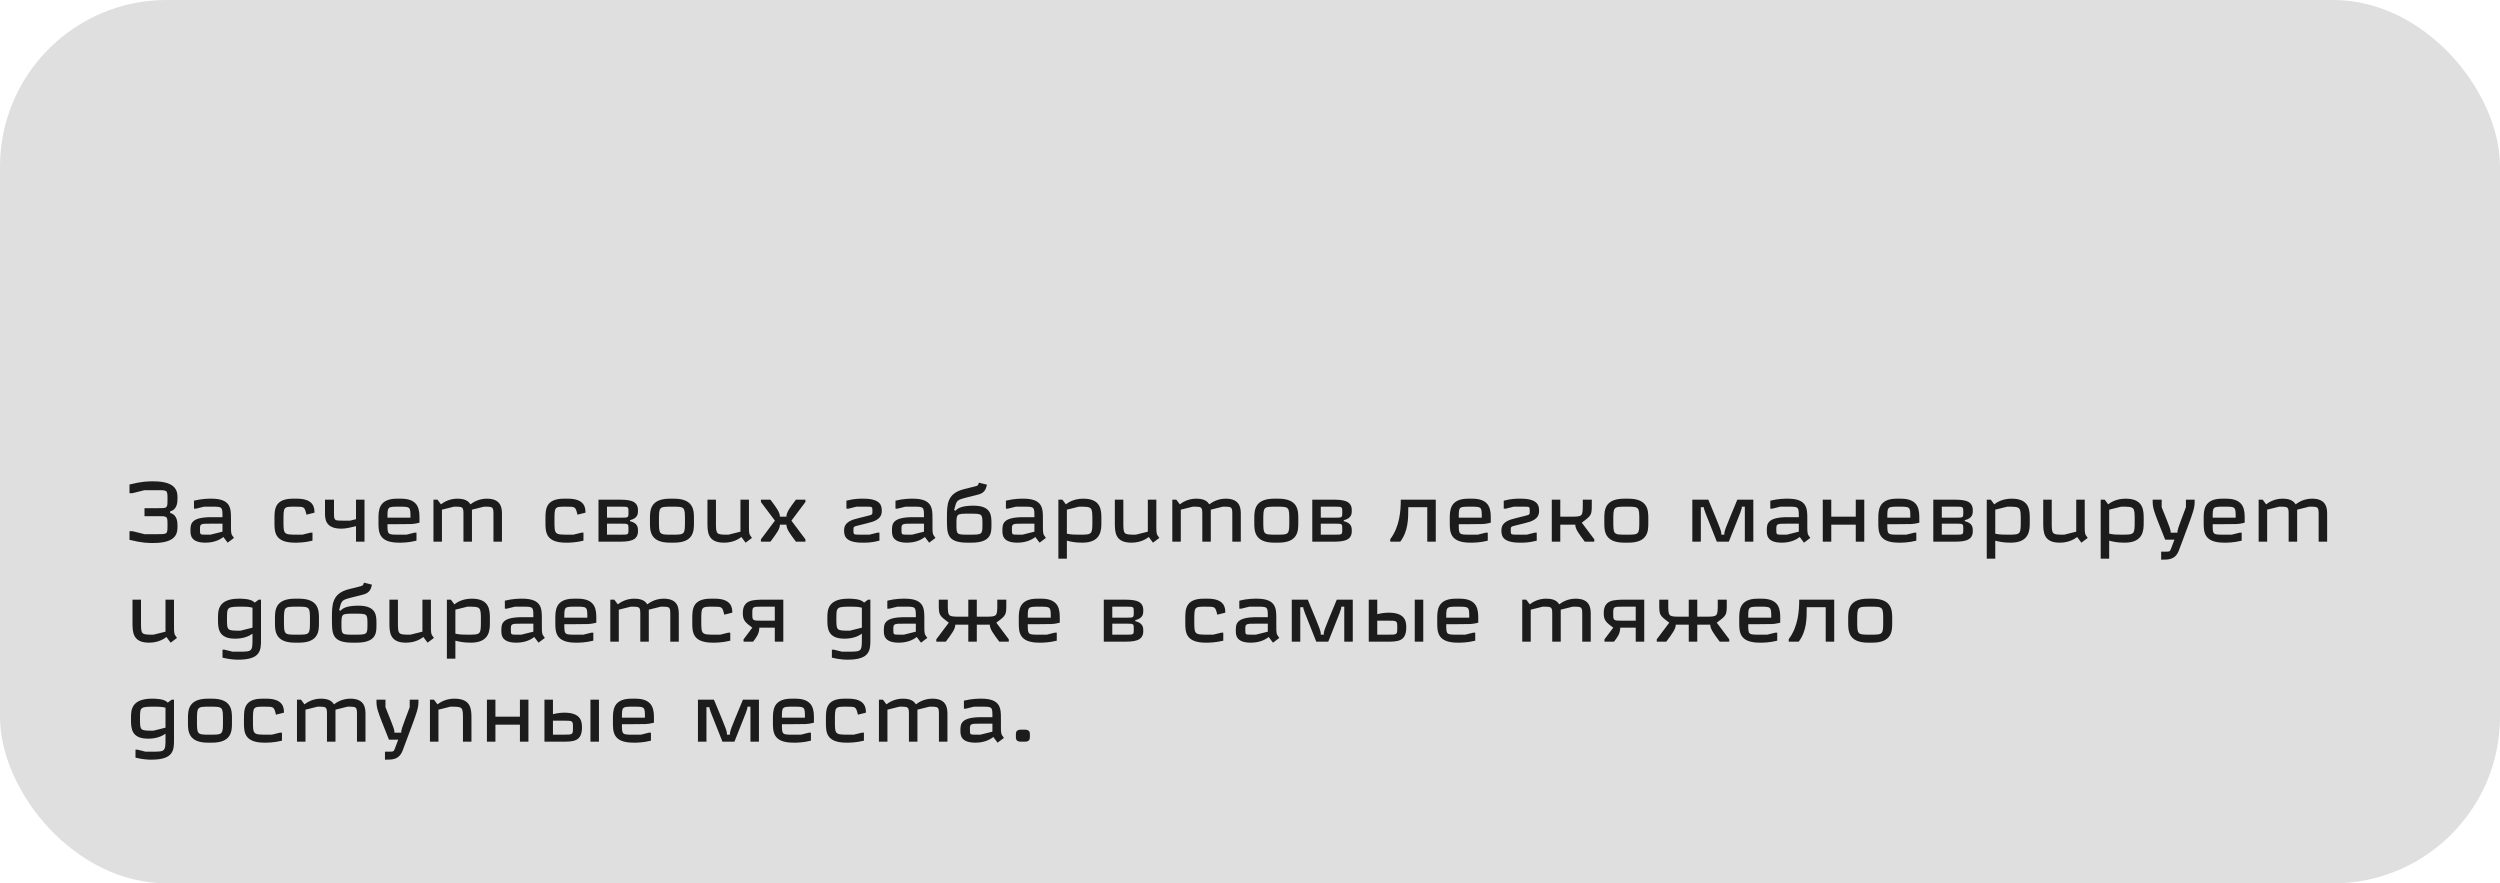 <?xml version="1.0" encoding="UTF-8"?> <svg xmlns="http://www.w3.org/2000/svg" width="300" height="106" viewBox="0 0 300 106" fill="none"> <rect width="300" height="106" rx="20" fill="#DFDFDF"></rect> <path d="M17.34 58.82H18.9C20.1 58.82 20.1 58.82 20.1 59.9C20.1 60.98 20.1 60.98 19.02 60.98H17.34V61.94H19.02C20.1 61.94 20.1 61.94 20.1 63.02C20.1 64.1 20.1 64.1 18.9 64.1H17.34L15.9 63.74H15.54V64.78C17.06 65.16 17.76 65.16 18.41 65.16C21.3 65.16 21.3 63.85 21.3 63.14C21.3 62.72 21.3 61.78 20.42 61.56V61.36C21.3 61.14 21.3 60.2 21.3 59.78C21.3 59.09 21.3 57.76 18.41 57.76C17.76 57.76 17.06 57.76 15.54 58.14V59.18H15.9L17.34 58.82ZM27.317 65.12L28.077 64.55C27.717 64.07 27.717 64.07 27.717 63.08V62.24C27.717 61.04 27.717 59.84 25.377 59.84C25.017 59.84 24.237 59.84 23.277 60.08V61.04H23.517L24.477 60.8H25.377C26.697 60.8 26.697 60.8 26.697 62.06H25.377C22.857 62.06 22.857 62.9 22.857 63.68C22.857 64.16 22.857 65.12 24.657 65.12C25.897 65.12 26.567 64.62 26.807 64.44L27.317 65.12ZM23.997 63.56C23.997 62.84 23.997 62.84 25.377 62.84H26.697V63.8L25.257 64.16H24.717C23.997 64.16 23.997 64.16 23.997 63.56ZM35.397 65.12C35.757 65.12 36.537 65.12 37.497 64.88V63.92H37.257L36.287 64.16H35.757C34.017 64.16 34.017 64.16 34.017 62.48C34.017 60.8 34.017 60.8 35.397 60.8C36.537 60.8 36.537 60.8 36.777 61.76L37.737 61.52C37.737 61.04 37.737 59.84 35.637 59.84H35.157C32.937 59.84 32.937 61.16 32.937 62.24V62.72C32.937 63.8 32.937 65.12 35.397 65.12ZM39 59.96V61.52C39 62.24 39 63.44 40.98 63.44C41.52 63.44 42.24 63.26 42.72 63.14V65H43.74V59.96H42.72V62.3L42 62.48H41.28C40.08 62.48 40.08 62.48 40.08 61.52V59.96H39ZM47.877 64.16C46.497 64.16 46.497 64.16 46.497 62.9H47.877C49.317 62.9 49.557 62.9 50.097 62.78L50.337 62.72V62.24C50.337 61.28 50.337 59.84 48.117 59.84H47.637C45.417 59.84 45.417 61.28 45.417 62.24V62.72C45.417 63.8 45.417 65.12 47.877 65.12C48.297 65.12 49.017 65.12 49.977 64.88V63.92H49.737L48.777 64.16H47.877ZM46.497 62.12C46.497 60.8 46.497 60.8 47.877 60.8C49.257 60.8 49.257 60.8 49.257 62.12H46.497ZM60.235 61.76C60.235 61.1 60.235 59.84 58.435 59.84C57.435 59.84 56.775 60.28 56.455 60.52C56.275 60.24 55.945 59.84 54.895 59.84C53.895 59.84 53.235 60.28 52.915 60.52L52.495 59.96H52.015V65H53.035V61.16L54.475 60.8C55.615 60.8 55.615 60.8 55.615 61.88V65H56.635V61.16L58.075 60.8C59.215 60.8 59.215 60.8 59.215 61.88V65H60.235V61.76ZM67.916 65.12C68.276 65.12 69.056 65.12 70.016 64.88V63.92H69.776L68.806 64.16H68.276C66.536 64.16 66.536 64.16 66.536 62.48C66.536 60.8 66.536 60.8 67.916 60.8C69.056 60.8 69.056 60.8 69.296 61.76L70.256 61.52C70.256 61.04 70.256 59.84 68.156 59.84H67.676C65.456 59.84 65.456 61.16 65.456 62.24V62.72C65.456 63.8 65.456 65.12 67.916 65.12ZM71.819 65H74.099C75.299 65 76.559 65 76.559 63.74C76.559 63.32 76.559 62.78 75.599 62.54V62.42C76.559 62.18 76.559 61.64 76.559 61.22C76.559 59.96 75.299 59.96 74.099 59.96H71.819V65ZM74.519 62.84C75.419 62.84 75.419 62.84 75.419 63.5C75.419 64.16 75.419 64.16 74.519 64.16H72.839V62.84H74.519ZM74.519 60.8C75.419 60.8 75.419 60.8 75.419 61.46C75.419 62.12 75.419 62.12 74.519 62.12H72.839V60.8H74.519ZM79.075 62.48C79.075 60.8 79.075 60.8 80.635 60.8C82.195 60.8 82.195 60.8 82.195 62.48C82.195 64.16 82.195 64.16 80.635 64.16C79.075 64.16 79.075 64.16 79.075 62.48ZM77.995 62.72C77.995 63.68 77.995 65.12 80.395 65.12H80.875C83.275 65.12 83.275 63.68 83.275 62.72V62.24C83.275 61.28 83.275 59.84 80.875 59.84H80.395C77.995 59.84 77.995 61.28 77.995 62.24V62.72ZM89.474 65.12L90.234 64.55C89.874 64.07 89.874 64.07 89.874 63.08V59.96H88.854V63.8L87.414 64.16C85.914 64.16 85.914 64.16 85.914 62.6V59.96H84.894V62.72C84.894 63.8 84.894 65.12 86.874 65.12C88.054 65.12 88.724 64.62 88.964 64.44L89.474 65.12ZM92.45 65C93.17 64.04 93.59 63.48 93.59 62.96H94.37C94.37 63.48 94.79 64.04 95.51 65H96.65V64.72L94.97 62.48L96.65 60.24V59.96H95.51C94.79 60.92 94.37 61.48 94.37 62H93.59C93.59 61.48 93.17 60.92 92.45 59.96H91.31V60.24L92.99 62.48L91.31 64.72V65H92.45ZM103.972 60.8C104.692 60.8 104.692 60.8 104.692 61.34C104.692 61.76 104.692 61.76 104.092 61.91L103.012 62.18C102.292 62.36 101.292 62.61 101.292 63.62C101.292 64.16 101.292 65.12 103.492 65.12C104.092 65.12 104.572 65.12 105.532 64.88V63.92H105.292L104.332 64.16H103.252C102.412 64.16 102.412 64.16 102.412 63.62C102.412 63.2 102.412 63.2 103.012 63.05L104.092 62.78C104.812 62.6 105.812 62.35 105.812 61.34C105.812 60.8 105.812 59.84 103.612 59.84C103.012 59.84 102.532 59.84 101.572 60.08V61.04H101.812L102.772 60.8H103.972ZM111.497 65.12L112.257 64.55C111.897 64.07 111.897 64.07 111.897 63.08V62.24C111.897 61.04 111.897 59.84 109.557 59.84C109.197 59.84 108.417 59.84 107.457 60.08V61.04H107.697L108.657 60.8H109.557C110.877 60.8 110.877 60.8 110.877 62.06H109.557C107.037 62.06 107.037 62.9 107.037 63.68C107.037 64.16 107.037 65.12 108.837 65.12C110.077 65.12 110.747 64.62 110.987 64.44L111.497 65.12ZM108.177 63.56C108.177 62.84 108.177 62.84 109.557 62.84H110.877V63.8L109.437 64.16H108.897C108.177 64.16 108.177 64.16 108.177 63.56ZM117.113 59.42C117.653 59.29 118.183 59.15 118.373 58.4L118.433 58.16L117.473 57.92C117.353 58.28 117.363 58.28 116.873 58.4L115.673 58.7C113.633 59.21 113.633 60.56 113.633 62.12V62.36C113.633 64.04 113.633 65.12 116.093 65.12H116.573C118.973 65.12 118.973 63.92 118.973 63.02V62.78C118.973 61.88 118.973 60.68 116.813 60.68C115.373 60.68 114.893 61.01 114.673 61.28L114.493 61.22C114.793 60.02 114.793 60.02 115.913 59.72L117.113 59.42ZM116.333 61.64C117.893 61.64 117.893 61.64 117.893 62.9C117.893 64.16 117.893 64.16 116.253 64.16C114.773 64.16 114.773 64.16 114.773 62.9C114.773 61.64 114.773 61.64 116.333 61.64ZM124.749 65.12L125.509 64.55C125.149 64.07 125.149 64.07 125.149 63.08V62.24C125.149 61.04 125.149 59.84 122.809 59.84C122.449 59.84 121.669 59.84 120.709 60.08V61.04H120.949L121.909 60.8H122.809C124.129 60.8 124.129 60.8 124.129 62.06H122.809C120.289 62.06 120.289 62.9 120.289 63.68C120.289 64.16 120.289 65.12 122.089 65.12C123.329 65.12 123.999 64.62 124.239 64.44L124.749 65.12ZM121.429 63.56C121.429 62.84 121.429 62.84 122.809 62.84H124.129V63.8L122.689 64.16H122.149C121.429 64.16 121.429 64.16 121.429 63.56ZM127.005 59.96V67.04H128.025V64.88C128.505 65 128.985 65.12 129.885 65.12C132.165 65.12 132.165 63.56 132.165 62.72V62.24C132.165 61.28 132.165 59.84 130.005 59.84C128.805 59.84 128.145 60.34 127.905 60.52L127.485 59.96H127.005ZM131.085 62.48C131.085 64.16 131.085 64.16 129.465 64.16C129.105 64.16 128.505 64.16 128.025 64.04V61.16L129.465 60.8C131.085 60.8 131.085 60.8 131.085 62.48ZM138.361 65.12L139.121 64.55C138.761 64.07 138.761 64.07 138.761 63.08V59.96H137.741V63.8L136.301 64.16C134.801 64.16 134.801 64.16 134.801 62.6V59.96H133.781V62.72C133.781 63.8 133.781 65.12 135.761 65.12C136.941 65.12 137.611 64.62 137.851 64.44L138.361 65.12ZM148.897 61.76C148.897 61.1 148.897 59.84 147.097 59.84C146.097 59.84 145.437 60.28 145.117 60.52C144.937 60.24 144.607 59.84 143.557 59.84C142.557 59.84 141.897 60.28 141.577 60.52L141.157 59.96H140.677V65H141.697V61.16L143.137 60.8C144.277 60.8 144.277 60.8 144.277 61.88V65H145.297V61.16L146.737 60.8C147.877 60.8 147.877 60.8 147.877 61.88V65H148.897V61.76ZM151.595 62.48C151.595 60.8 151.595 60.8 153.155 60.8C154.715 60.8 154.715 60.8 154.715 62.48C154.715 64.16 154.715 64.16 153.155 64.16C151.595 64.16 151.595 64.16 151.595 62.48ZM150.515 62.72C150.515 63.68 150.515 65.12 152.915 65.12H153.395C155.795 65.12 155.795 63.68 155.795 62.72V62.24C155.795 61.28 155.795 59.84 153.395 59.84H152.915C150.515 59.84 150.515 61.28 150.515 62.24V62.72ZM157.474 65H159.754C160.954 65 162.214 65 162.214 63.74C162.214 63.32 162.214 62.78 161.254 62.54V62.42C162.214 62.18 162.214 61.64 162.214 61.22C162.214 59.96 160.954 59.96 159.754 59.96H157.474V65ZM160.174 62.84C161.074 62.84 161.074 62.84 161.074 63.5C161.074 64.16 161.074 64.16 160.174 64.16H158.494V62.84H160.174ZM160.174 60.8C161.074 60.8 161.074 60.8 161.074 61.46C161.074 62.12 161.074 62.12 160.174 62.12H158.494V60.8H160.174ZM168.093 59.96C168.093 61.28 167.973 63.18 166.833 64.7V65H168.033C168.993 63.72 168.993 62.24 168.993 60.94V60.86H171.273V65H172.293V59.96H168.093ZM176.432 64.16C175.052 64.16 175.052 64.16 175.052 62.9H176.432C177.872 62.9 178.112 62.9 178.652 62.78L178.892 62.72V62.24C178.892 61.28 178.892 59.84 176.672 59.84H176.192C173.972 59.84 173.972 61.28 173.972 62.24V62.72C173.972 63.8 173.972 65.12 176.432 65.12C176.852 65.12 177.572 65.12 178.532 64.88V63.92H178.292L177.332 64.16H176.432ZM175.052 62.12C175.052 60.8 175.052 60.8 176.432 60.8C177.812 60.8 177.812 60.8 177.812 62.12H175.052ZM182.849 60.8C183.569 60.8 183.569 60.8 183.569 61.34C183.569 61.76 183.569 61.76 182.969 61.91L181.889 62.18C181.169 62.36 180.169 62.61 180.169 63.62C180.169 64.16 180.169 65.12 182.369 65.12C182.969 65.12 183.449 65.12 184.409 64.88V63.92H184.169L183.209 64.16H182.129C181.289 64.16 181.289 64.16 181.289 63.62C181.289 63.2 181.289 63.2 181.889 63.05L182.969 62.78C183.689 62.6 184.689 62.35 184.689 61.34C184.689 60.8 184.689 59.84 182.489 59.84C181.889 59.84 181.409 59.84 180.449 60.08V61.04H180.689L181.649 60.8H182.849ZM186.214 59.96V65H187.234V62.96H189.034C189.034 63.48 189.454 64.04 190.174 65H191.314V64.72L189.814 62.72C191.014 61.82 191.014 61.82 191.014 60.44V59.96H189.934V60.44C189.934 62 189.934 62 188.434 62H187.234V59.96H186.214ZM193.597 62.48C193.597 60.8 193.597 60.8 195.157 60.8C196.717 60.8 196.717 60.8 196.717 62.48C196.717 64.16 196.717 64.16 195.157 64.16C193.597 64.16 193.597 64.16 193.597 62.48ZM192.517 62.72C192.517 63.68 192.517 65.12 194.917 65.12H195.397C197.797 65.12 197.797 63.68 197.797 62.72V62.24C197.797 61.28 197.797 59.84 195.397 59.84H194.917C192.517 59.84 192.517 61.28 192.517 62.24V62.72ZM203.079 59.96V65H204.099V60.86H204.459C204.459 61.1 204.459 61.1 206.019 65H207.459C209.019 61.1 209.019 61.1 209.019 60.8H209.379V65H210.399V59.96H208.479C206.919 63.71 206.919 63.71 206.919 64.16H206.559C206.559 63.71 206.559 63.71 204.999 59.96H203.079ZM216.477 65.12L217.237 64.55C216.877 64.07 216.877 64.07 216.877 63.08V62.24C216.877 61.04 216.877 59.84 214.537 59.84C214.177 59.84 213.397 59.84 212.437 60.08V61.04H212.677L213.637 60.8H214.537C215.857 60.8 215.857 60.8 215.857 62.06H214.537C212.017 62.06 212.017 62.9 212.017 63.68C212.017 64.16 212.017 65.12 213.817 65.12C215.057 65.12 215.727 64.62 215.967 64.44L216.477 65.12ZM213.157 63.56C213.157 62.84 213.157 62.84 214.537 62.84H215.857V63.8L214.417 64.16H213.877C213.157 64.16 213.157 64.16 213.157 63.56ZM222.693 59.96V62H219.753V59.96H218.733V65H219.753V62.96H222.693V65H223.713V59.96H222.693ZM227.858 64.16C226.478 64.16 226.478 64.16 226.478 62.9H227.858C229.298 62.9 229.538 62.9 230.078 62.78L230.318 62.72V62.24C230.318 61.28 230.318 59.84 228.098 59.84H227.618C225.398 59.84 225.398 61.28 225.398 62.24V62.72C225.398 63.8 225.398 65.12 227.858 65.12C228.278 65.12 228.998 65.12 229.958 64.88V63.92H229.718L228.758 64.16H227.858ZM226.478 62.12C226.478 60.8 226.478 60.8 227.858 60.8C229.238 60.8 229.238 60.8 229.238 62.12H226.478ZM231.995 65H234.275C235.475 65 236.735 65 236.735 63.74C236.735 63.32 236.735 62.78 235.775 62.54V62.42C236.735 62.18 236.735 61.64 236.735 61.22C236.735 59.96 235.475 59.96 234.275 59.96H231.995V65ZM234.695 62.84C235.595 62.84 235.595 62.84 235.595 63.5C235.595 64.16 235.595 64.16 234.695 64.16H233.015V62.84H234.695ZM234.695 60.8C235.595 60.8 235.595 60.8 235.595 61.46C235.595 62.12 235.595 62.12 234.695 62.12H233.015V60.8H234.695ZM238.411 59.96V67.04H239.431V64.88C239.911 65 240.391 65.12 241.291 65.12C243.571 65.12 243.571 63.56 243.571 62.72V62.24C243.571 61.28 243.571 59.84 241.411 59.84C240.211 59.84 239.551 60.34 239.311 60.52L238.891 59.96H238.411ZM242.491 62.48C242.491 64.16 242.491 64.16 240.871 64.16C240.511 64.16 239.911 64.16 239.431 64.04V61.16L240.871 60.8C242.491 60.8 242.491 60.8 242.491 62.48ZM249.767 65.12L250.527 64.55C250.167 64.07 250.167 64.07 250.167 63.08V59.96H249.147V63.8L247.707 64.16C246.207 64.16 246.207 64.16 246.207 62.6V59.96H245.187V62.72C245.187 63.8 245.187 65.12 247.167 65.12C248.347 65.12 249.017 64.62 249.257 64.44L249.767 65.12ZM252.083 59.96V67.04H253.103V64.88C253.583 65 254.063 65.12 254.963 65.12C257.243 65.12 257.243 63.56 257.243 62.72V62.24C257.243 61.28 257.243 59.84 255.083 59.84C253.883 59.84 253.223 60.34 252.983 60.52L252.563 59.96H252.083ZM256.163 62.48C256.163 64.16 256.163 64.16 254.543 64.16C254.183 64.16 253.583 64.16 253.103 64.04V61.16L254.543 60.8C256.163 60.8 256.163 60.8 256.163 62.48ZM260.48 63.92C260.48 63.56 260.48 63.56 259.4 60.86V59.96H258.32C258.32 61.01 258.32 61.01 259.82 64.76H260.93L260.57 65.72C260.39 66.2 260.39 66.2 259.82 66.2H259.34V67.16H259.46C260.24 67.16 261.05 67.16 261.47 66.04L261.86 65C263.36 61 263.36 61 263.36 59.96H262.31V60.86C261.29 63.58 261.29 63.58 261.29 63.92H260.48ZM266.901 64.16C265.521 64.16 265.521 64.16 265.521 62.9H266.901C268.341 62.9 268.581 62.9 269.121 62.78L269.361 62.72V62.24C269.361 61.28 269.361 59.84 267.141 59.84H266.661C264.441 59.84 264.441 61.28 264.441 62.24V62.72C264.441 63.8 264.441 65.12 266.901 65.12C267.321 65.12 268.041 65.12 269.001 64.88V63.92H268.761L267.801 64.16H266.901ZM265.521 62.12C265.521 60.8 265.521 60.8 266.901 60.8C268.281 60.8 268.281 60.8 268.281 62.12H265.521ZM279.258 61.76C279.258 61.1 279.258 59.84 277.458 59.84C276.458 59.84 275.798 60.28 275.478 60.52C275.298 60.24 274.968 59.84 273.918 59.84C272.918 59.84 272.258 60.28 271.938 60.52L271.518 59.96H271.038V65H272.058V61.16L273.498 60.8C274.638 60.8 274.638 60.8 274.638 61.88V65H275.658V61.16L277.098 60.8C278.238 60.8 278.238 60.8 278.238 61.88V65H279.258V61.76ZM20.48 77.12L21.24 76.55C20.88 76.07 20.88 76.07 20.88 75.08V71.96H19.86V75.8L18.42 76.16C16.92 76.16 16.92 76.16 16.92 74.6V71.96H15.9V74.72C15.9 75.8 15.9 77.12 17.88 77.12C19.06 77.12 19.73 76.62 19.97 76.44L20.48 77.12ZM30.299 76.04V76.52C30.299 78.2 30.299 78.2 28.619 78.2H27.899L26.939 77.96H26.7V78.92C27.66 79.16 28.38 79.16 28.619 79.16C31.32 79.16 31.32 77.96 31.32 76.76V71.96H31.04L30.559 72.32C30.2 71.84 29.04 71.84 28.68 71.84C26.16 71.84 26.16 73.28 26.16 74.12V74.36C26.16 75.32 26.16 76.64 28.2 76.64C28.439 76.64 29.5 76.64 30.299 76.04ZM27.239 74.24C27.239 72.8 27.239 72.8 29.16 72.8C29.399 72.8 29.82 72.8 30.299 72.92V75.32L28.86 75.68C27.239 75.68 27.239 75.68 27.239 74.24ZM34.075 74.48C34.075 72.8 34.075 72.8 35.635 72.8C37.195 72.8 37.195 72.8 37.195 74.48C37.195 76.16 37.195 76.16 35.635 76.16C34.075 76.16 34.075 76.16 34.075 74.48ZM32.995 74.72C32.995 75.68 32.995 77.12 35.395 77.12H35.875C38.275 77.12 38.275 75.68 38.275 74.72V74.24C38.275 73.28 38.275 71.84 35.875 71.84H35.395C32.995 71.84 32.995 73.28 32.995 74.24V74.72ZM43.314 71.42C43.854 71.29 44.384 71.15 44.574 70.4L44.634 70.16L43.674 69.92C43.554 70.28 43.564 70.28 43.074 70.4L41.874 70.7C39.834 71.21 39.834 72.56 39.834 74.12V74.36C39.834 76.04 39.834 77.12 42.294 77.12H42.774C45.174 77.12 45.174 75.92 45.174 75.02V74.78C45.174 73.88 45.174 72.68 43.014 72.68C41.574 72.68 41.094 73.01 40.874 73.28L40.694 73.22C40.994 72.02 40.994 72.02 42.114 71.72L43.314 71.42ZM42.534 73.64C44.094 73.64 44.094 73.64 44.094 74.9C44.094 76.16 44.094 76.16 42.454 76.16C40.974 76.16 40.974 76.16 40.974 74.9C40.974 73.64 40.974 73.64 42.534 73.64ZM51.31 77.12L52.07 76.55C51.71 76.07 51.71 76.07 51.71 75.08V71.96H50.69V75.8L49.25 76.16C47.75 76.16 47.75 76.16 47.75 74.6V71.96H46.73V74.72C46.73 75.8 46.73 77.12 48.71 77.12C49.89 77.12 50.56 76.62 50.8 76.44L51.31 77.12ZM53.626 71.96V79.04H54.646V76.88C55.126 77 55.606 77.12 56.506 77.12C58.786 77.12 58.786 75.56 58.786 74.72V74.24C58.786 73.28 58.786 71.84 56.626 71.84C55.426 71.84 54.766 72.34 54.526 72.52L54.106 71.96H53.626ZM57.706 74.48C57.706 76.16 57.706 76.16 56.086 76.16C55.726 76.16 55.126 76.16 54.646 76.04V73.16L56.086 72.8C57.706 72.8 57.706 72.8 57.706 74.48ZM64.622 77.12L65.382 76.55C65.022 76.07 65.022 76.07 65.022 75.08V74.24C65.022 73.04 65.022 71.84 62.682 71.84C62.322 71.84 61.542 71.84 60.582 72.08V73.04H60.822L61.782 72.8H62.682C64.002 72.8 64.002 72.8 64.002 74.06H62.682C60.162 74.06 60.162 74.9 60.162 75.68C60.162 76.16 60.162 77.12 61.962 77.12C63.202 77.12 63.872 76.62 64.112 76.44L64.622 77.12ZM61.302 75.56C61.302 74.84 61.302 74.84 62.682 74.84H64.002V75.8L62.562 76.16H62.022C61.302 76.16 61.302 76.16 61.302 75.56ZM69.098 76.16C67.718 76.16 67.718 76.16 67.718 74.9H69.098C70.538 74.9 70.778 74.9 71.318 74.78L71.558 74.72V74.24C71.558 73.28 71.558 71.84 69.338 71.84H68.858C66.638 71.84 66.638 73.28 66.638 74.24V74.72C66.638 75.8 66.638 77.12 69.098 77.12C69.518 77.12 70.238 77.12 71.198 76.88V75.92H70.958L69.998 76.16H69.098ZM67.718 74.12C67.718 72.8 67.718 72.8 69.098 72.8C70.478 72.8 70.478 72.8 70.478 74.12H67.718ZM81.455 73.76C81.455 73.1 81.455 71.84 79.655 71.84C78.655 71.84 77.995 72.28 77.675 72.52C77.495 72.24 77.165 71.84 76.115 71.84C75.115 71.84 74.455 72.28 74.135 72.52L73.715 71.96H73.235V77H74.255V73.16L75.695 72.8C76.835 72.8 76.835 72.8 76.835 73.88V77H77.855V73.16L79.295 72.8C80.435 72.8 80.435 72.8 80.435 73.88V77H81.455V73.76ZM85.534 77.12C85.894 77.12 86.674 77.12 87.633 76.88V75.92H87.394L86.424 76.16H85.894C84.153 76.16 84.153 76.16 84.153 74.48C84.153 72.8 84.153 72.8 85.534 72.8C86.674 72.8 86.674 72.8 86.913 73.76L87.874 73.52C87.874 73.04 87.874 71.84 85.773 71.84H85.293C83.073 71.84 83.073 73.16 83.073 74.24V74.72C83.073 75.8 83.073 77.12 85.534 77.12ZM93.997 77V71.96H91.837C90.337 71.96 89.137 71.96 89.137 73.58C89.137 74.46 89.437 74.69 90.277 75.32L89.227 76.72V77H90.367C90.727 76.54 91.117 76.06 91.117 75.32H92.977V77H93.997ZM91.417 74.48C90.287 74.48 90.277 74.48 90.277 73.64C90.277 72.81 90.277 72.8 91.417 72.8H92.977V74.48H91.417ZM103.424 76.04V76.52C103.424 78.2 103.424 78.2 101.744 78.2H101.024L100.064 77.96H99.825V78.92C100.784 79.16 101.504 79.16 101.744 79.16C104.444 79.16 104.444 77.96 104.444 76.76V71.96H104.164L103.684 72.32C103.324 71.84 102.164 71.84 101.804 71.84C99.284 71.84 99.284 73.28 99.284 74.12V74.36C99.284 75.32 99.284 76.64 101.324 76.64C101.564 76.64 102.624 76.64 103.424 76.04ZM100.364 74.24C100.364 72.8 100.364 72.8 102.284 72.8C102.524 72.8 102.944 72.8 103.424 72.92V75.32L101.984 75.68C100.364 75.68 100.364 75.68 100.364 74.24ZM110.52 77.12L111.28 76.55C110.92 76.07 110.92 76.07 110.92 75.08V74.24C110.92 73.04 110.92 71.84 108.58 71.84C108.22 71.84 107.44 71.84 106.48 72.08V73.04H106.72L107.68 72.8H108.58C109.9 72.8 109.9 72.8 109.9 74.06H108.58C106.06 74.06 106.06 74.9 106.06 75.68C106.06 76.16 106.06 77.12 107.86 77.12C109.1 77.12 109.77 76.62 110.01 76.44L110.52 77.12ZM107.2 75.56C107.2 74.84 107.2 74.84 108.58 74.84H109.9V75.8L108.46 76.16H107.92C107.2 76.16 107.2 76.16 107.2 75.56ZM116.196 71.96V74H115.236C113.736 74 113.736 74 113.736 72.44V71.96H112.656V72.44C112.656 73.82 112.656 73.82 113.856 74.72L112.356 76.72V77H113.496C114.216 76.04 114.636 75.48 114.636 74.96H116.196V77H117.216V74.96H118.776C118.776 75.48 119.196 76.04 119.916 77H121.056V76.72L119.556 74.72C120.756 73.82 120.756 73.82 120.756 72.44V71.96H119.676V72.44C119.676 74 119.676 74 118.176 74H117.216V71.96H116.196ZM124.713 76.16C123.333 76.16 123.333 76.16 123.333 74.9H124.713C126.153 74.9 126.393 74.9 126.933 74.78L127.173 74.72V74.24C127.173 73.28 127.173 71.84 124.953 71.84H124.473C122.253 71.84 122.253 73.28 122.253 74.24V74.72C122.253 75.8 122.253 77.12 124.713 77.12C125.133 77.12 125.853 77.12 126.813 76.88V75.92H126.573L125.613 76.16H124.713ZM123.333 74.12C123.333 72.8 123.333 72.8 124.713 72.8C126.093 72.8 126.093 72.8 126.093 74.12H123.333ZM132.454 77H134.734C135.934 77 137.194 77 137.194 75.74C137.194 75.32 137.194 74.78 136.234 74.54V74.42C137.194 74.18 137.194 73.64 137.194 73.22C137.194 71.96 135.934 71.96 134.734 71.96H132.454V77ZM135.154 74.84C136.054 74.84 136.054 74.84 136.054 75.5C136.054 76.16 136.054 76.16 135.154 76.16H133.474V74.84H135.154ZM135.154 72.8C136.054 72.8 136.054 72.8 136.054 73.46C136.054 74.12 136.054 74.12 135.154 74.12H133.474V72.8H135.154ZM144.694 77.12C145.054 77.12 145.834 77.12 146.794 76.88V75.92H146.554L145.584 76.16H145.054C143.314 76.16 143.314 76.16 143.314 74.48C143.314 72.8 143.314 72.8 144.694 72.8C145.834 72.8 145.834 72.8 146.074 73.76L147.034 73.52C147.034 73.04 147.034 71.84 144.934 71.84H144.454C142.234 71.84 142.234 73.16 142.234 74.24V74.72C142.234 75.8 142.234 77.12 144.694 77.12ZM152.757 77.12L153.517 76.55C153.157 76.07 153.157 76.07 153.157 75.08V74.24C153.157 73.04 153.157 71.84 150.817 71.84C150.457 71.84 149.677 71.84 148.717 72.08V73.04H148.957L149.917 72.8H150.817C152.137 72.8 152.137 72.8 152.137 74.06H150.817C148.297 74.06 148.297 74.9 148.297 75.68C148.297 76.16 148.297 77.12 150.097 77.12C151.337 77.12 152.007 76.62 152.247 76.44L152.757 77.12ZM149.437 75.56C149.437 74.84 149.437 74.84 150.817 74.84H152.137V75.8L150.697 76.16H150.157C149.437 76.16 149.437 76.16 149.437 75.56ZM155.013 71.96V77H156.033V72.86H156.393C156.393 73.1 156.393 73.1 157.953 77H159.393C160.953 73.1 160.953 73.1 160.953 72.8H161.313V77H162.333V71.96H160.413C158.853 75.71 158.853 75.71 158.853 76.16H158.493C158.493 75.71 158.493 75.71 156.933 71.96H155.013ZM169.771 71.96V77H170.791V71.96H169.771ZM164.251 77H166.411C167.671 77 168.751 77 168.751 75.32C168.751 74.72 168.751 73.52 166.651 73.52C166.231 73.52 165.751 73.58 165.271 73.7V71.96H164.251V77ZM166.531 74.48C167.671 74.48 167.671 74.48 167.671 75.32C167.671 76.16 167.671 76.16 166.531 76.16H165.271V74.48H166.531ZM174.928 76.16C173.548 76.16 173.548 76.16 173.548 74.9H174.928C176.368 74.9 176.608 74.9 177.148 74.78L177.388 74.72V74.24C177.388 73.28 177.388 71.84 175.168 71.84H174.688C172.468 71.84 172.468 73.28 172.468 74.24V74.72C172.468 75.8 172.468 77.12 174.928 77.12C175.348 77.12 176.068 77.12 177.028 76.88V75.92H176.788L175.828 76.16H174.928ZM173.548 74.12C173.548 72.8 173.548 72.8 174.928 72.8C176.308 72.8 176.308 72.8 176.308 74.12H173.548ZM190.889 73.76C190.889 73.1 190.889 71.84 189.089 71.84C188.089 71.84 187.429 72.28 187.109 72.52C186.929 72.24 186.599 71.84 185.549 71.84C184.549 71.84 183.889 72.28 183.569 72.52L183.149 71.96H182.669V77H183.689V73.16L185.129 72.8C186.269 72.8 186.269 72.8 186.269 73.88V77H187.289V73.16L188.729 72.8C189.869 72.8 189.869 72.8 189.869 73.88V77H190.889V73.76ZM197.307 77V71.96H195.147C193.647 71.96 192.447 71.96 192.447 73.58C192.447 74.46 192.747 74.69 193.587 75.32L192.537 76.72V77H193.677C194.037 76.54 194.427 76.06 194.427 75.32H196.287V77H197.307ZM194.727 74.48C193.597 74.48 193.587 74.48 193.587 73.64C193.587 72.81 193.587 72.8 194.727 72.8H196.287V74.48H194.727ZM202.651 71.96V74H201.691C200.191 74 200.191 74 200.191 72.44V71.96H199.111V72.44C199.111 73.82 199.111 73.82 200.311 74.72L198.811 76.72V77H199.951C200.671 76.04 201.091 75.48 201.091 74.96H202.651V77H203.671V74.96H205.231C205.231 75.48 205.651 76.04 206.371 77H207.511V76.72L206.011 74.72C207.211 73.82 207.211 73.82 207.211 72.44V71.96H206.131V72.44C206.131 74 206.131 74 204.631 74H203.671V71.96H202.651ZM211.168 76.16C209.788 76.16 209.788 76.16 209.788 74.9H211.168C212.608 74.9 212.848 74.9 213.388 74.78L213.628 74.72V74.24C213.628 73.28 213.628 71.84 211.408 71.84H210.928C208.708 71.84 208.708 73.28 208.708 74.24V74.72C208.708 75.8 208.708 77.12 211.168 77.12C211.588 77.12 212.308 77.12 213.268 76.88V75.92H213.028L212.068 76.16H211.168ZM209.788 74.12C209.788 72.8 209.788 72.8 211.168 72.8C212.548 72.8 212.548 72.8 212.548 74.12H209.788ZM215.906 71.96C215.906 73.28 215.786 75.18 214.646 76.7V77H215.846C216.806 75.72 216.806 74.24 216.806 72.94V72.86H219.086V77H220.106V71.96H215.906ZM222.864 74.48C222.864 72.8 222.864 72.8 224.424 72.8C225.984 72.8 225.984 72.8 225.984 74.48C225.984 76.16 225.984 76.16 224.424 76.16C222.864 76.16 222.864 76.16 222.864 74.48ZM221.784 74.72C221.784 75.68 221.784 77.12 224.184 77.12H224.664C227.064 77.12 227.064 75.68 227.064 74.72V74.24C227.064 73.28 227.064 71.84 224.664 71.84H224.184C221.784 71.84 221.784 73.28 221.784 74.24V74.72ZM19.86 88.04V88.52C19.86 90.2 19.86 90.2 18.18 90.2H17.46L16.5 89.96H16.26V90.92C17.22 91.16 17.94 91.16 18.18 91.16C20.88 91.16 20.88 89.96 20.88 88.76V83.96H20.6L20.12 84.32C19.76 83.84 18.6 83.84 18.24 83.84C15.72 83.84 15.72 85.28 15.72 86.12V86.36C15.72 87.32 15.72 88.64 17.76 88.64C18 88.64 19.06 88.64 19.86 88.04ZM16.8 86.24C16.8 84.8 16.8 84.8 18.72 84.8C18.96 84.8 19.38 84.8 19.86 84.92V87.32L18.42 87.68C16.8 87.68 16.8 87.68 16.8 86.24ZM23.636 86.48C23.636 84.8 23.636 84.8 25.196 84.8C26.756 84.8 26.756 84.8 26.756 86.48C26.756 88.16 26.756 88.16 25.196 88.16C23.636 88.16 23.636 88.16 23.636 86.48ZM22.556 86.72C22.556 87.68 22.556 89.12 24.956 89.12H25.436C27.836 89.12 27.836 87.68 27.836 86.72V86.24C27.836 85.28 27.836 83.84 25.436 83.84H24.956C22.556 83.84 22.556 85.28 22.556 86.24V86.72ZM31.735 89.12C32.095 89.12 32.875 89.12 33.835 88.88V87.92H33.595L32.625 88.16H32.095C30.355 88.16 30.355 88.16 30.355 86.48C30.355 84.8 30.355 84.8 31.735 84.8C32.875 84.8 32.875 84.8 33.115 85.76L34.075 85.52C34.075 85.04 34.075 83.84 31.975 83.84H31.495C29.275 83.84 29.275 85.16 29.275 86.24V86.72C29.275 87.8 29.275 89.12 31.735 89.12ZM43.858 85.76C43.858 85.1 43.858 83.84 42.058 83.84C41.058 83.84 40.398 84.28 40.078 84.52C39.898 84.24 39.568 83.84 38.518 83.84C37.518 83.84 36.858 84.28 36.538 84.52L36.118 83.96H35.638V89H36.658V85.16L38.098 84.8C39.238 84.8 39.238 84.8 39.238 85.88V89H40.258V85.16L41.698 84.8C42.838 84.8 42.838 84.8 42.838 85.88V89H43.858V85.76ZM47.336 87.92C47.336 87.56 47.336 87.56 46.256 84.86V83.96H45.176C45.176 85.01 45.176 85.01 46.676 88.76H47.786L47.426 89.72C47.246 90.2 47.246 90.2 46.676 90.2H46.196V91.16H46.316C47.096 91.16 47.906 91.16 48.326 90.04L48.716 89C50.216 85 50.216 85 50.216 83.96H49.166V84.86C48.146 87.58 48.146 87.58 48.146 87.92H47.336ZM56.575 86.24C56.575 85.16 56.575 83.84 54.535 83.84C53.635 83.84 52.975 84.16 52.495 84.52L52.075 83.96H51.595V89H52.615V85.16L54.055 84.8C55.555 84.8 55.555 84.8 55.555 86.36V89H56.575V86.24ZM62.391 83.96V86H59.451V83.96H58.431V89H59.451V86.96H62.391V89H63.411V83.96H62.391ZM70.855 83.96V89H71.875V83.96H70.855ZM65.335 89H67.495C68.755 89 69.835 89 69.835 87.32C69.835 86.72 69.835 85.52 67.735 85.52C67.315 85.52 66.835 85.58 66.355 85.7V83.96H65.335V89ZM67.615 86.48C68.755 86.48 68.755 86.48 68.755 87.32C68.755 88.16 68.755 88.16 67.615 88.16H66.355V86.48H67.615ZM76.012 88.16C74.632 88.16 74.632 88.16 74.632 86.9H76.012C77.452 86.9 77.692 86.9 78.232 86.78L78.472 86.72V86.24C78.472 85.28 78.472 83.84 76.252 83.84H75.772C73.552 83.84 73.552 85.28 73.552 86.24V86.72C73.552 87.8 73.552 89.12 76.012 89.12C76.432 89.12 77.152 89.12 78.112 88.88V87.92H77.872L76.912 88.16H76.012ZM74.632 86.12C74.632 84.8 74.632 84.8 76.012 84.8C77.392 84.8 77.392 84.8 77.392 86.12H74.632ZM83.753 83.96V89H84.773V84.86H85.133C85.133 85.1 85.133 85.1 86.693 89H88.133C89.693 85.1 89.693 85.1 89.693 84.8H90.053V89H91.073V83.96H89.153C87.593 87.71 87.593 87.71 87.593 88.16H87.233C87.233 87.71 87.233 87.71 85.673 83.96H83.753ZM95.211 88.16C93.831 88.16 93.831 88.16 93.831 86.9H95.211C96.651 86.9 96.891 86.9 97.431 86.78L97.671 86.72V86.24C97.671 85.28 97.671 83.84 95.451 83.84H94.971C92.751 83.84 92.751 85.28 92.751 86.24V86.72C92.751 87.8 92.751 89.12 95.211 89.12C95.631 89.12 96.351 89.12 97.311 88.88V87.92H97.071L96.111 88.16H95.211ZM93.831 86.12C93.831 84.8 93.831 84.8 95.211 84.8C96.591 84.8 96.591 84.8 96.591 86.12H93.831ZM101.569 89.12C101.929 89.12 102.709 89.12 103.669 88.88V87.92H103.429L102.459 88.16H101.929C100.189 88.16 100.189 88.16 100.189 86.48C100.189 84.8 100.189 84.8 101.569 84.8C102.709 84.8 102.709 84.8 102.949 85.76L103.909 85.52C103.909 85.04 103.909 83.84 101.809 83.84H101.329C99.109 83.84 99.109 85.16 99.109 86.24V86.72C99.109 87.8 99.109 89.12 101.569 89.12ZM113.692 85.76C113.692 85.1 113.692 83.84 111.892 83.84C110.892 83.84 110.232 84.28 109.912 84.52C109.732 84.24 109.402 83.84 108.352 83.84C107.352 83.84 106.692 84.28 106.372 84.52L105.952 83.96H105.472V89H106.492V85.16L107.932 84.8C109.072 84.8 109.072 84.8 109.072 85.88V89H110.092V85.16L111.532 84.8C112.672 84.8 112.672 84.8 112.672 85.88V89H113.692V85.76ZM119.71 89.12L120.47 88.55C120.11 88.07 120.11 88.07 120.11 87.08V86.24C120.11 85.04 120.11 83.84 117.77 83.84C117.41 83.84 116.63 83.84 115.67 84.08V85.04H115.91L116.87 84.8H117.77C119.09 84.8 119.09 84.8 119.09 86.06H117.77C115.25 86.06 115.25 86.9 115.25 87.68C115.25 88.16 115.25 89.12 117.05 89.12C118.29 89.12 118.96 88.62 119.2 88.44L119.71 89.12ZM116.39 87.56C116.39 86.84 116.39 86.84 117.77 86.84H119.09V87.8L117.65 88.16H117.11C116.39 88.16 116.39 88.16 116.39 87.56ZM122.506 87.56C121.906 87.56 121.906 87.92 121.906 88.16V88.4C121.906 88.64 121.906 89 122.506 89H122.986C123.586 89 123.586 88.64 123.586 88.4V88.16C123.586 87.92 123.586 87.56 122.986 87.56H122.506Z" fill="#1C1C1C"></path> </svg> 